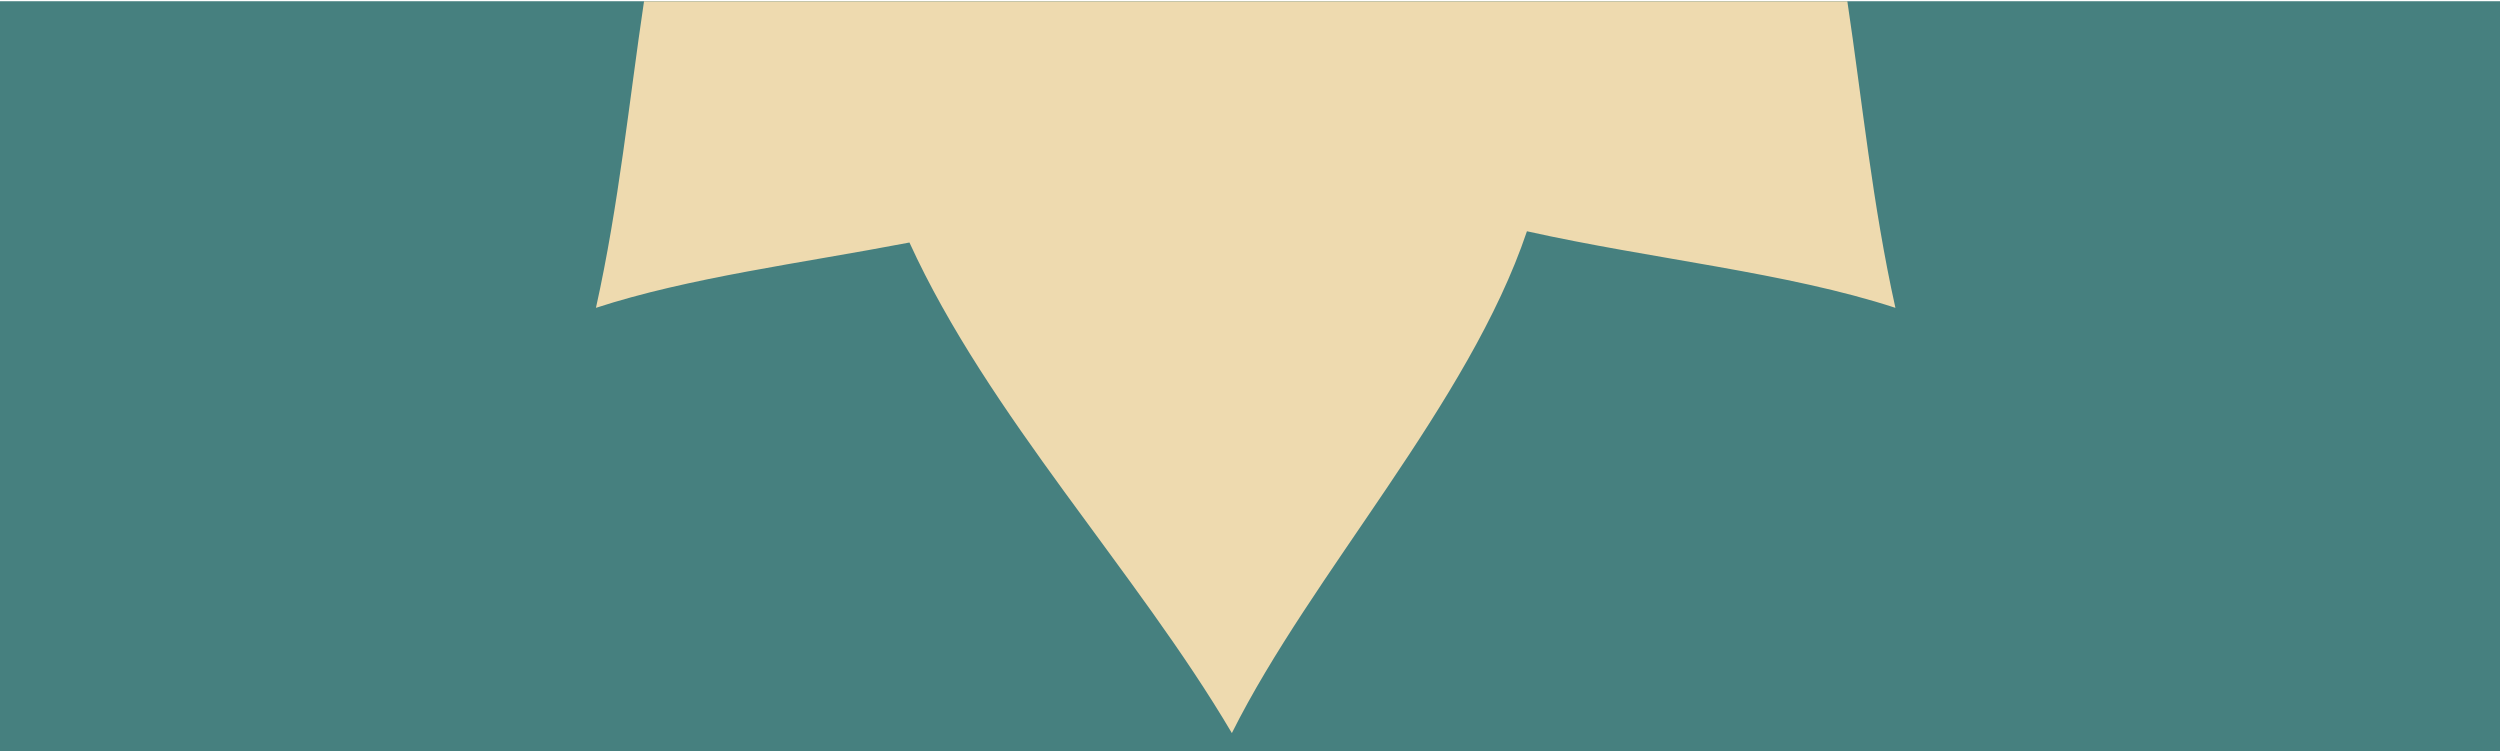<?xml version="1.0" encoding="utf-8"?>
<svg xmlns="http://www.w3.org/2000/svg" width="1920" height="577" viewBox="0 0 1920 577" fill="none">
<rect width="1920" height="576" transform="translate(1920 576.949) rotate(-180)" fill="#46807F"/>
<path d="M698.455 186.251C615.156 202.214 528.89 213.136 457.686 236.42C475.338 157.078 483.175 77.522 494.61 1L1418.76 1C1430.19 77.522 1438.03 157.078 1455.68 236.42C1372.38 209.175 1268.43 198.973 1172.69 177.609C1128.07 310.114 1007.35 440.337 946.071 563C872.585 438.417 759.161 319.115 698.455 186.251Z" fill="#EEDAAF"/>
</svg>